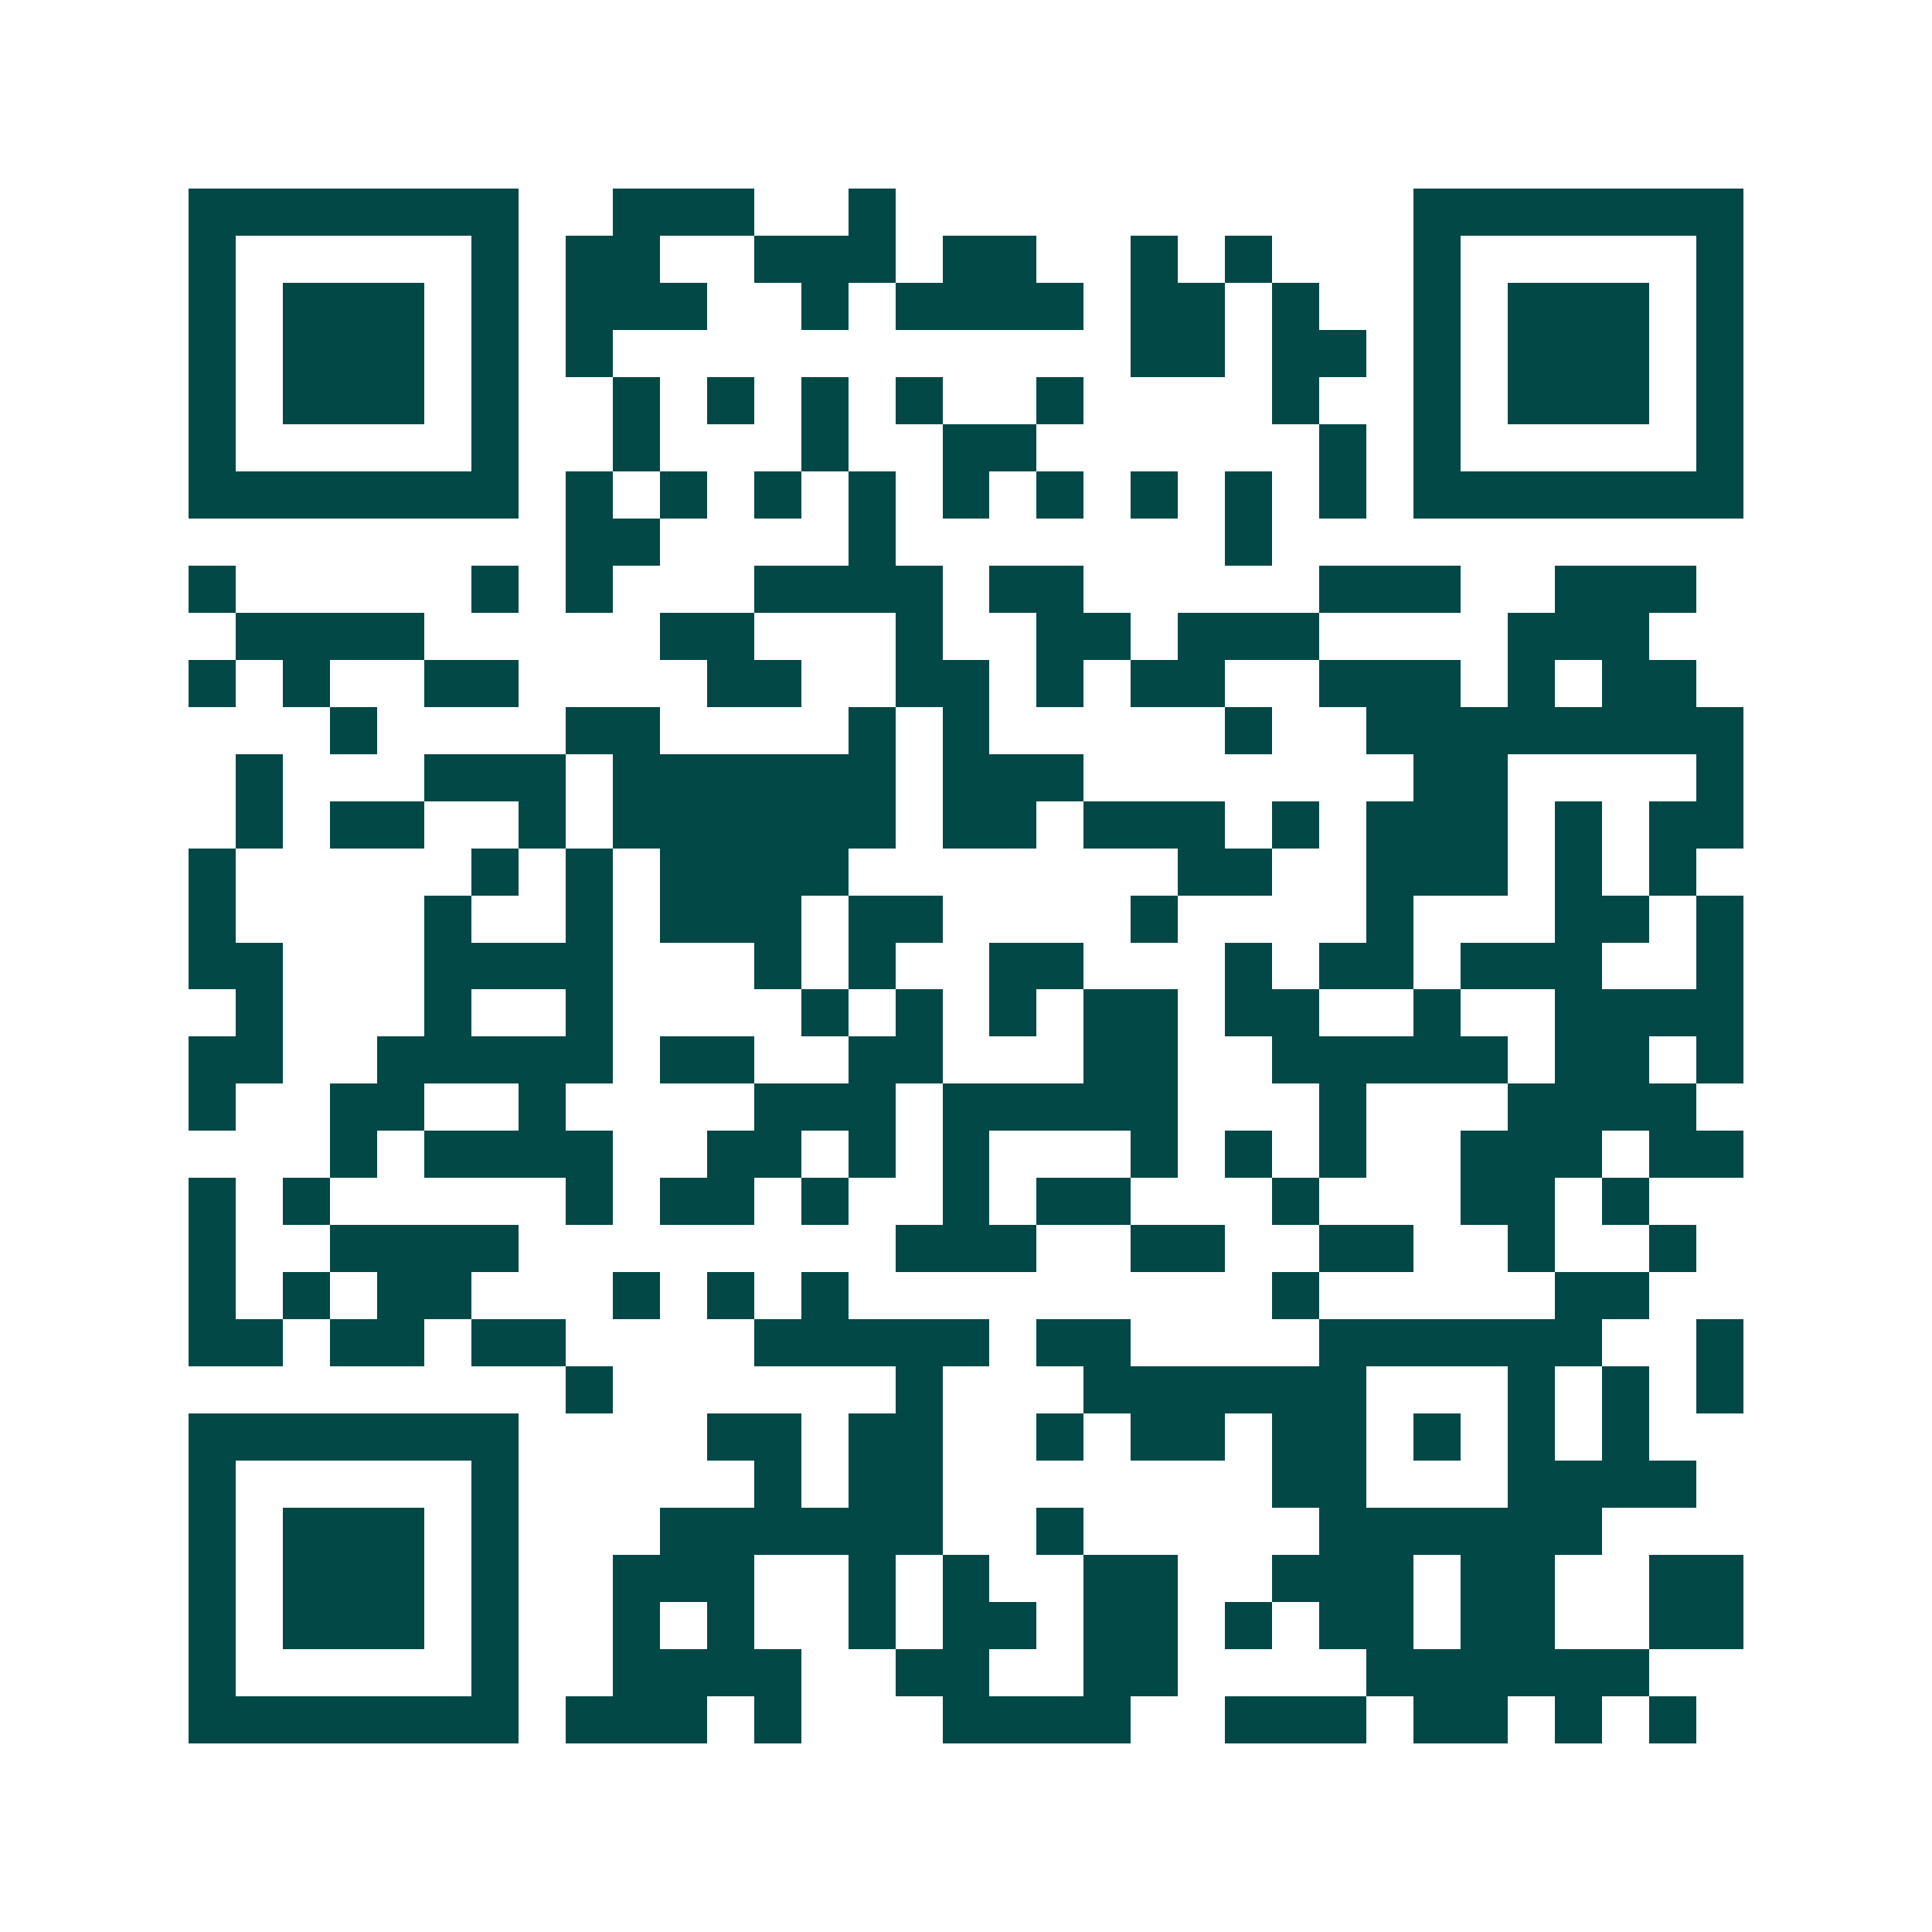 <svg xmlns="http://www.w3.org/2000/svg" width="200" height="200" viewBox="0 0 41 41" shape-rendering="crispEdges"><path fill="#ffffff" d="M0 0h41v41H0z"/><path stroke="#014847" d="M4 4.5h7m2 0h3m2 0h1m11 0h7M4 5.5h1m5 0h1m1 0h2m2 0h3m1 0h2m2 0h1m1 0h1m3 0h1m5 0h1M4 6.5h1m1 0h3m1 0h1m1 0h3m2 0h1m1 0h4m1 0h2m1 0h1m2 0h1m1 0h3m1 0h1M4 7.5h1m1 0h3m1 0h1m1 0h1m11 0h2m1 0h2m1 0h1m1 0h3m1 0h1M4 8.5h1m1 0h3m1 0h1m2 0h1m1 0h1m1 0h1m1 0h1m2 0h1m4 0h1m2 0h1m1 0h3m1 0h1M4 9.5h1m5 0h1m2 0h1m3 0h1m2 0h2m6 0h1m1 0h1m5 0h1M4 10.5h7m1 0h1m1 0h1m1 0h1m1 0h1m1 0h1m1 0h1m1 0h1m1 0h1m1 0h1m1 0h7M12 11.5h2m4 0h1m7 0h1M4 12.5h1m5 0h1m1 0h1m3 0h4m1 0h2m5 0h3m2 0h3M5 13.5h4m5 0h2m3 0h1m2 0h2m1 0h3m4 0h3M4 14.5h1m1 0h1m2 0h2m4 0h2m2 0h2m1 0h1m1 0h2m2 0h3m1 0h1m1 0h2M7 15.5h1m4 0h2m4 0h1m1 0h1m5 0h1m2 0h8M5 16.5h1m3 0h3m1 0h6m1 0h3m7 0h2m4 0h1M5 17.5h1m1 0h2m2 0h1m1 0h6m1 0h2m1 0h3m1 0h1m1 0h3m1 0h1m1 0h2M4 18.5h1m5 0h1m1 0h1m1 0h4m7 0h2m2 0h3m1 0h1m1 0h1M4 19.5h1m4 0h1m2 0h1m1 0h3m1 0h2m4 0h1m4 0h1m3 0h2m1 0h1M4 20.5h2m3 0h4m3 0h1m1 0h1m2 0h2m3 0h1m1 0h2m1 0h3m2 0h1M5 21.5h1m3 0h1m2 0h1m4 0h1m1 0h1m1 0h1m1 0h2m1 0h2m2 0h1m2 0h4M4 22.5h2m2 0h5m1 0h2m2 0h2m3 0h2m2 0h5m1 0h2m1 0h1M4 23.5h1m2 0h2m2 0h1m4 0h3m1 0h5m3 0h1m3 0h4M7 24.5h1m1 0h4m2 0h2m1 0h1m1 0h1m3 0h1m1 0h1m1 0h1m2 0h3m1 0h2M4 25.5h1m1 0h1m5 0h1m1 0h2m1 0h1m2 0h1m1 0h2m3 0h1m3 0h2m1 0h1M4 26.5h1m2 0h4m8 0h3m2 0h2m2 0h2m2 0h1m2 0h1M4 27.5h1m1 0h1m1 0h2m3 0h1m1 0h1m1 0h1m9 0h1m5 0h2M4 28.5h2m1 0h2m1 0h2m4 0h5m1 0h2m4 0h6m2 0h1M12 29.5h1m6 0h1m3 0h6m3 0h1m1 0h1m1 0h1M4 30.5h7m4 0h2m1 0h2m2 0h1m1 0h2m1 0h2m1 0h1m1 0h1m1 0h1M4 31.5h1m5 0h1m5 0h1m1 0h2m7 0h2m3 0h4M4 32.5h1m1 0h3m1 0h1m3 0h6m2 0h1m5 0h6M4 33.5h1m1 0h3m1 0h1m2 0h3m2 0h1m1 0h1m2 0h2m2 0h3m1 0h2m2 0h2M4 34.5h1m1 0h3m1 0h1m2 0h1m1 0h1m2 0h1m1 0h2m1 0h2m1 0h1m1 0h2m1 0h2m2 0h2M4 35.5h1m5 0h1m2 0h4m2 0h2m2 0h2m4 0h6M4 36.5h7m1 0h3m1 0h1m3 0h4m2 0h3m1 0h2m1 0h1m1 0h1"/></svg>
